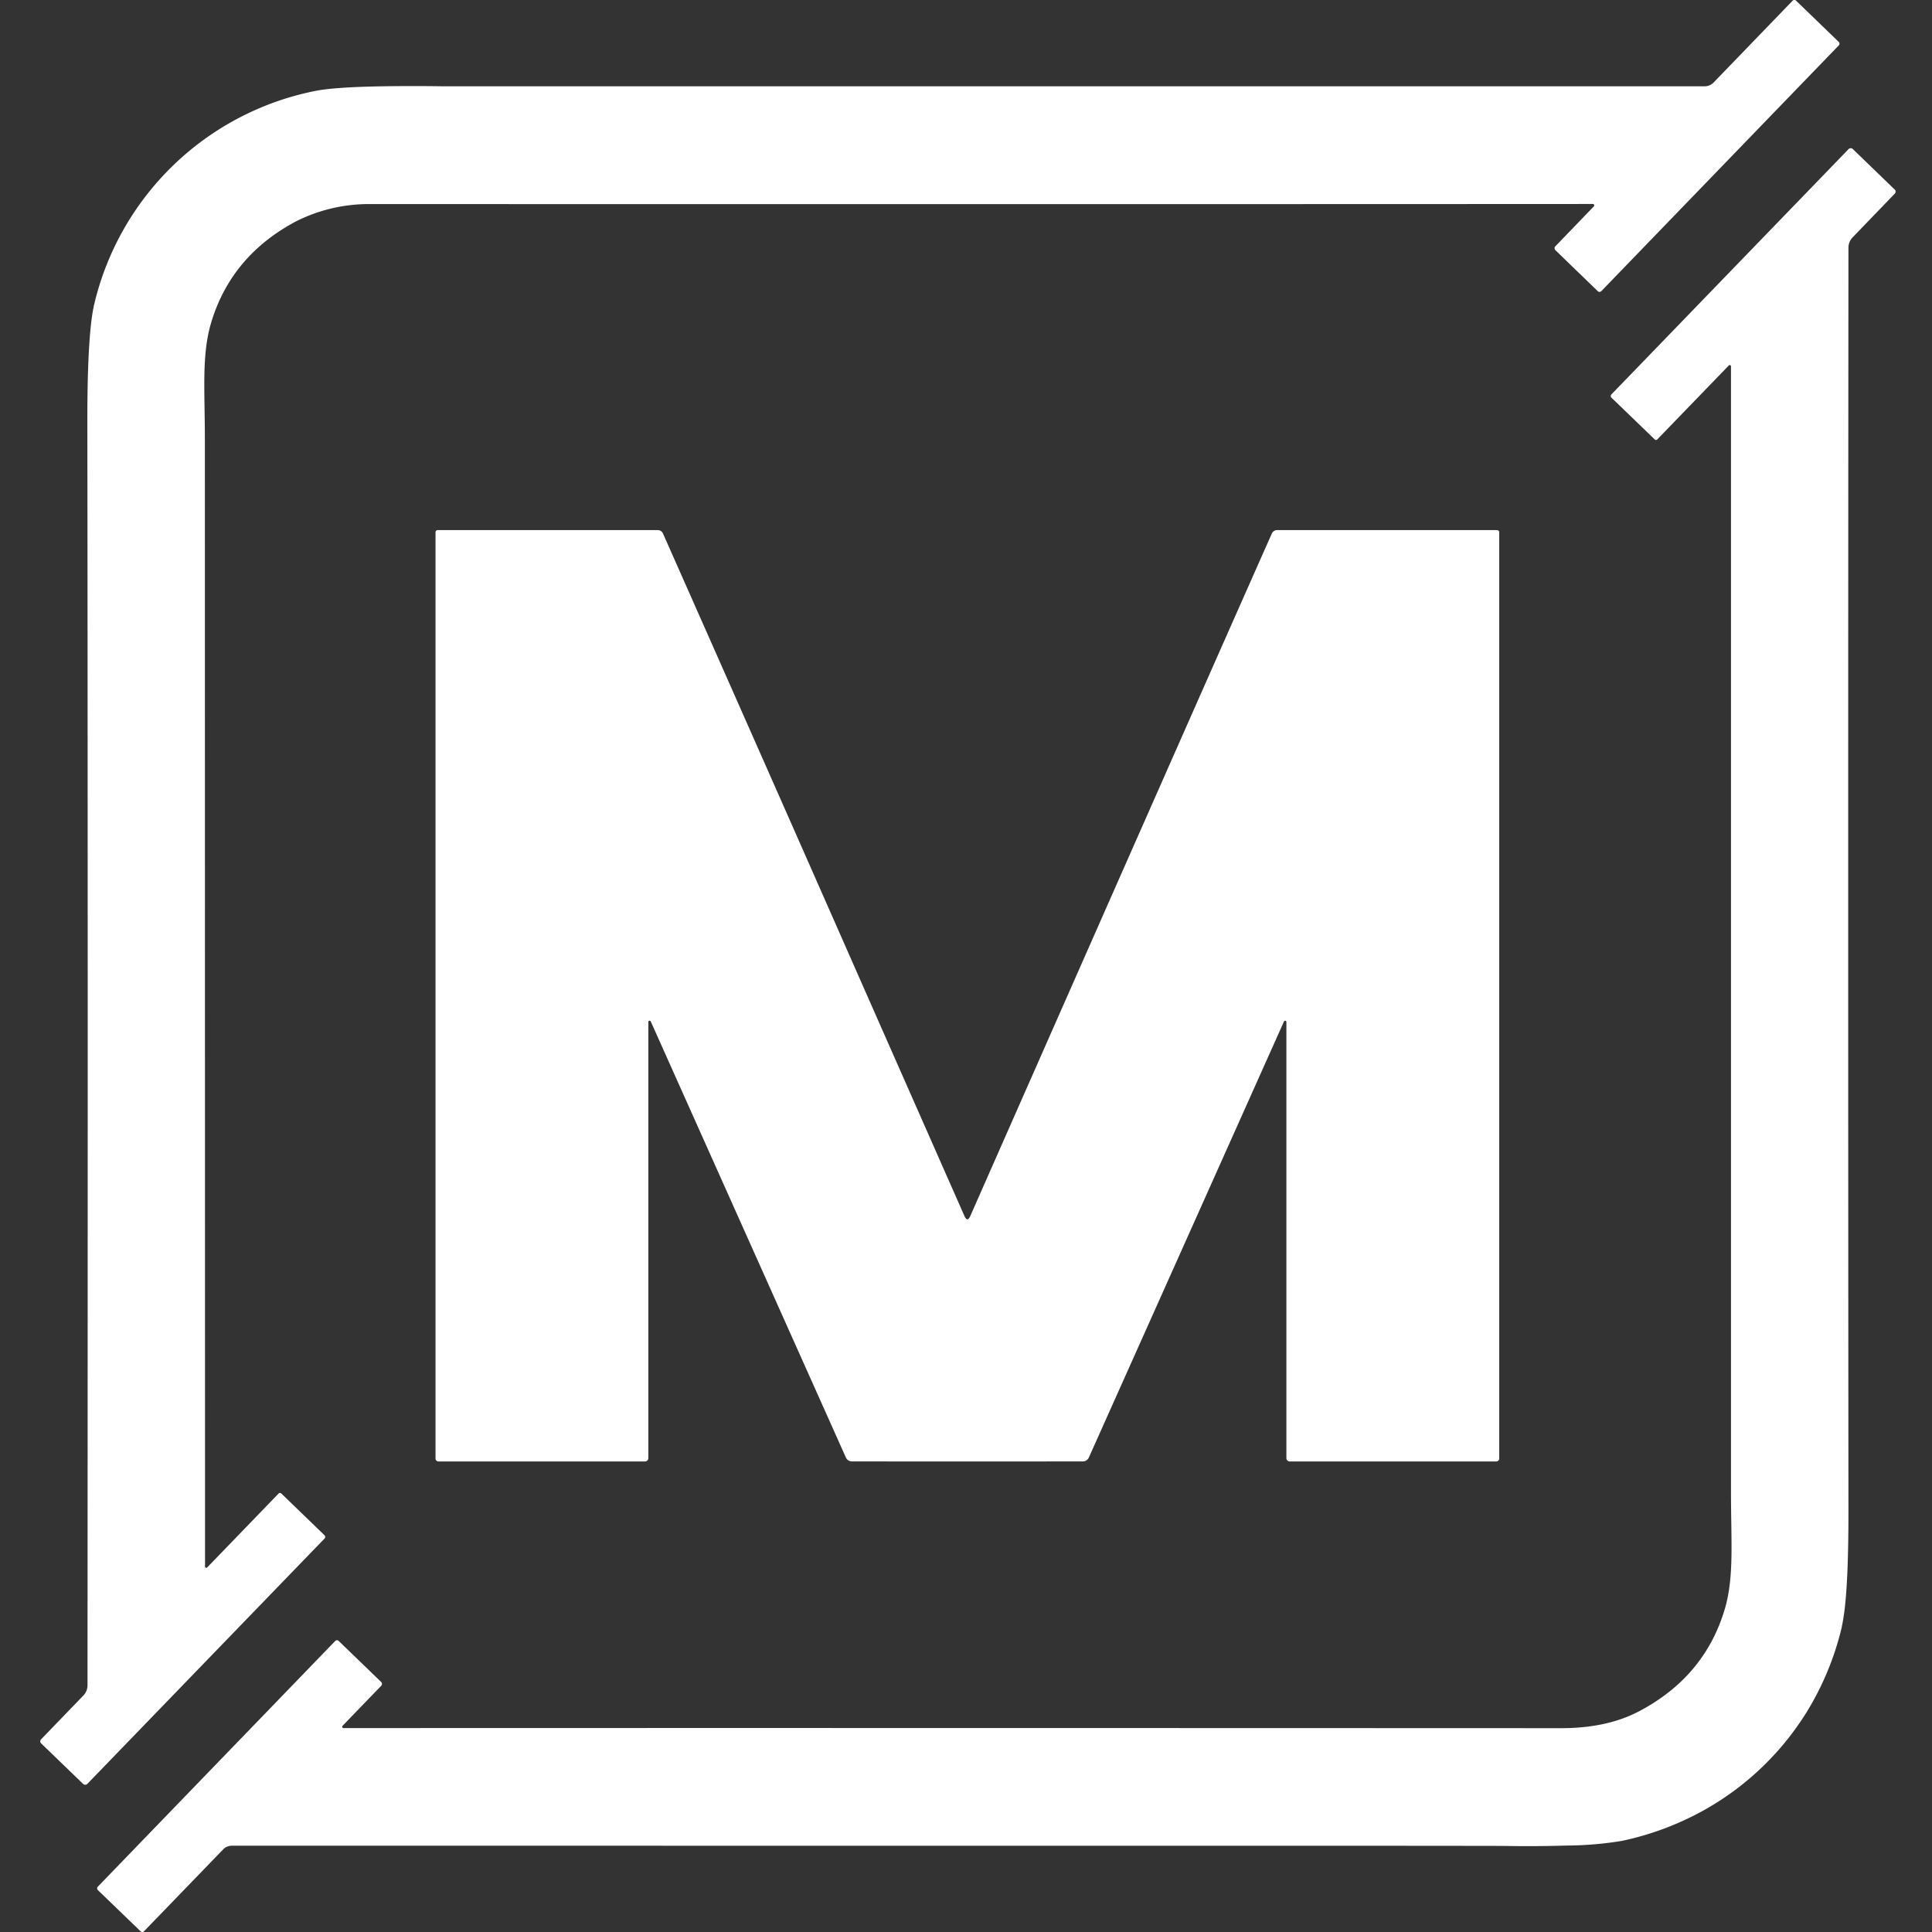 <svg fill="white" fill-rule="evenodd" height="1em" style="flex:none;line-height:1" viewBox="0 0 24 24" width="1em" xmlns="http://www.w3.org/2000/svg"><rect x="0" y="0" width="24" height="24" fill="#333333" stroke="none"/><title>MCP.so</title><path d="M22.99 1.841a.038.038 0 01.026.01l.522.505c.007.006.01.015.01.024 0 .01-.003.018-.01.025l-.525.545a.182.182 0 00-.051.126 10186.222 10186.222 0 000 15.705c0 .538-.015.944-.048 1.216a2.625 2.625 0 01-.038.229 3.59 3.59 0 01-.434 1.044 3.526 3.526 0 01-1.231 1.192 3.633 3.633 0 01-1.068.407 4.352 4.352 0 01-.683.057 16.002 16.002 0 01-.761.005l-.151-.001-1.028-.001-14.64-.001a.16.16 0 00-.072.018.15.15 0 00-.036.028l-.983 1.017a.03.03 0 01-.043 0l-.53-.511a.04.04 0 01-.007-.01.031.031 0 010-.024.03.03 0 01.007-.01l2.948-3.051a.03.03 0 01.044 0l.527.509a.035.035 0 01.01.024.034.034 0 01-.01.024l-.478.495a.017.017 0 00.012.03c4.254-.002 9.295-.001 15.124.001.381 0 .706-.07.974-.213.538-.285.89-.705 1.057-1.26.12-.402.079-.838.079-1.45V4.55a.015.015 0 00-.003-.008.015.015 0 00-.011-.007h-.005a.015.015 0 00-.007.004l-.889.919a.023.023 0 01-.025.006.024.024 0 01-.008-.006l-.537-.518a.028.028 0 01-.007-.03.03.03 0 01.006-.01l2.946-3.047a.037.037 0 01.027-.012zM22.296 0a.03.03 0 01.015.008l.53.512a.031.031 0 01.001.044l-2.95 3.053a.03.03 0 01-.016.008.032.032 0 01-.018-.001.03.03 0 01-.01-.007l-.526-.509a.035.035 0 01-.01-.024c-.001-.004 0-.009.001-.013a.035.035 0 01.008-.011l.478-.496a.018.018 0 00.005-.009.018.018 0 00-.007-.018.017.017 0 00-.01-.003c-3.192.002-6.827.002-10.905.002l-4.226-.001h-.071a2.011 2.011 0 00-.904.213c-.539.285-.891.705-1.058 1.26-.12.404-.078.84-.078 1.452l.002 14.002a.015.015 0 00.01.013.016.016 0 00.008.001.016.016 0 00.008-.004l.888-.919a.023.023 0 01.017-.007h.005a.024.024 0 01.012.007l.537.519a.028.028 0 01.008.02.028.028 0 01-.008.02L1.085 22.16a.036.036 0 01-.019.01.036.036 0 01-.014 0 .035.035 0 01-.02-.01l-.522-.504a.035.035 0 01-.01-.024c0-.01.003-.018.01-.025l.526-.545a.181.181 0 00.051-.126c.004-6.621.003-11.859-.002-15.713 0-.718.028-1.2.086-1.446a3.53 3.53 0 012.734-2.645c.181-.038.525-.059 1.033-.062a24.508 24.508 0 01.563.002h15.675a.153.153 0 00.11-.046l.983-1.018a.03.03 0 01.02-.009h.007z"></path><path d="M8.17 6.585a.07.07 0 01.066.043 2672.155 2672.155 0 012.51 5.68l1.233 2.794c.013.03.026.045.038.045s.025-.015.038-.045c1.775-4.024 3.023-6.85 3.744-8.474a.072.072 0 01.065-.043h2.733a.027.027 0 01.027.027v11.506a.037.037 0 01-.037.037h-2.565a.042.042 0 01-.042-.043v-5.417a.015.015 0 00-.004-.01l-.002-.002a.014.014 0 00-.004-.002l-.003-.001a.016.016 0 00-.016.007l-.001.002-2.424 5.417a.08.08 0 01-.073.048 898.655 898.655 0 01-2.872 0 .08.08 0 01-.016-.002.08.08 0 01-.057-.046l-2.424-5.417a.016.016 0 00-.007-.008.016.016 0 00-.005-.001h-.006a.015.015 0 00-.009.005.015.015 0 00-.003.01v5.417a.043.043 0 01-.026.04.039.039 0 01-.016.003H5.447a.037.037 0 01-.037-.038V6.611a.027.027 0 01.027-.026H8.17z"></path></svg>